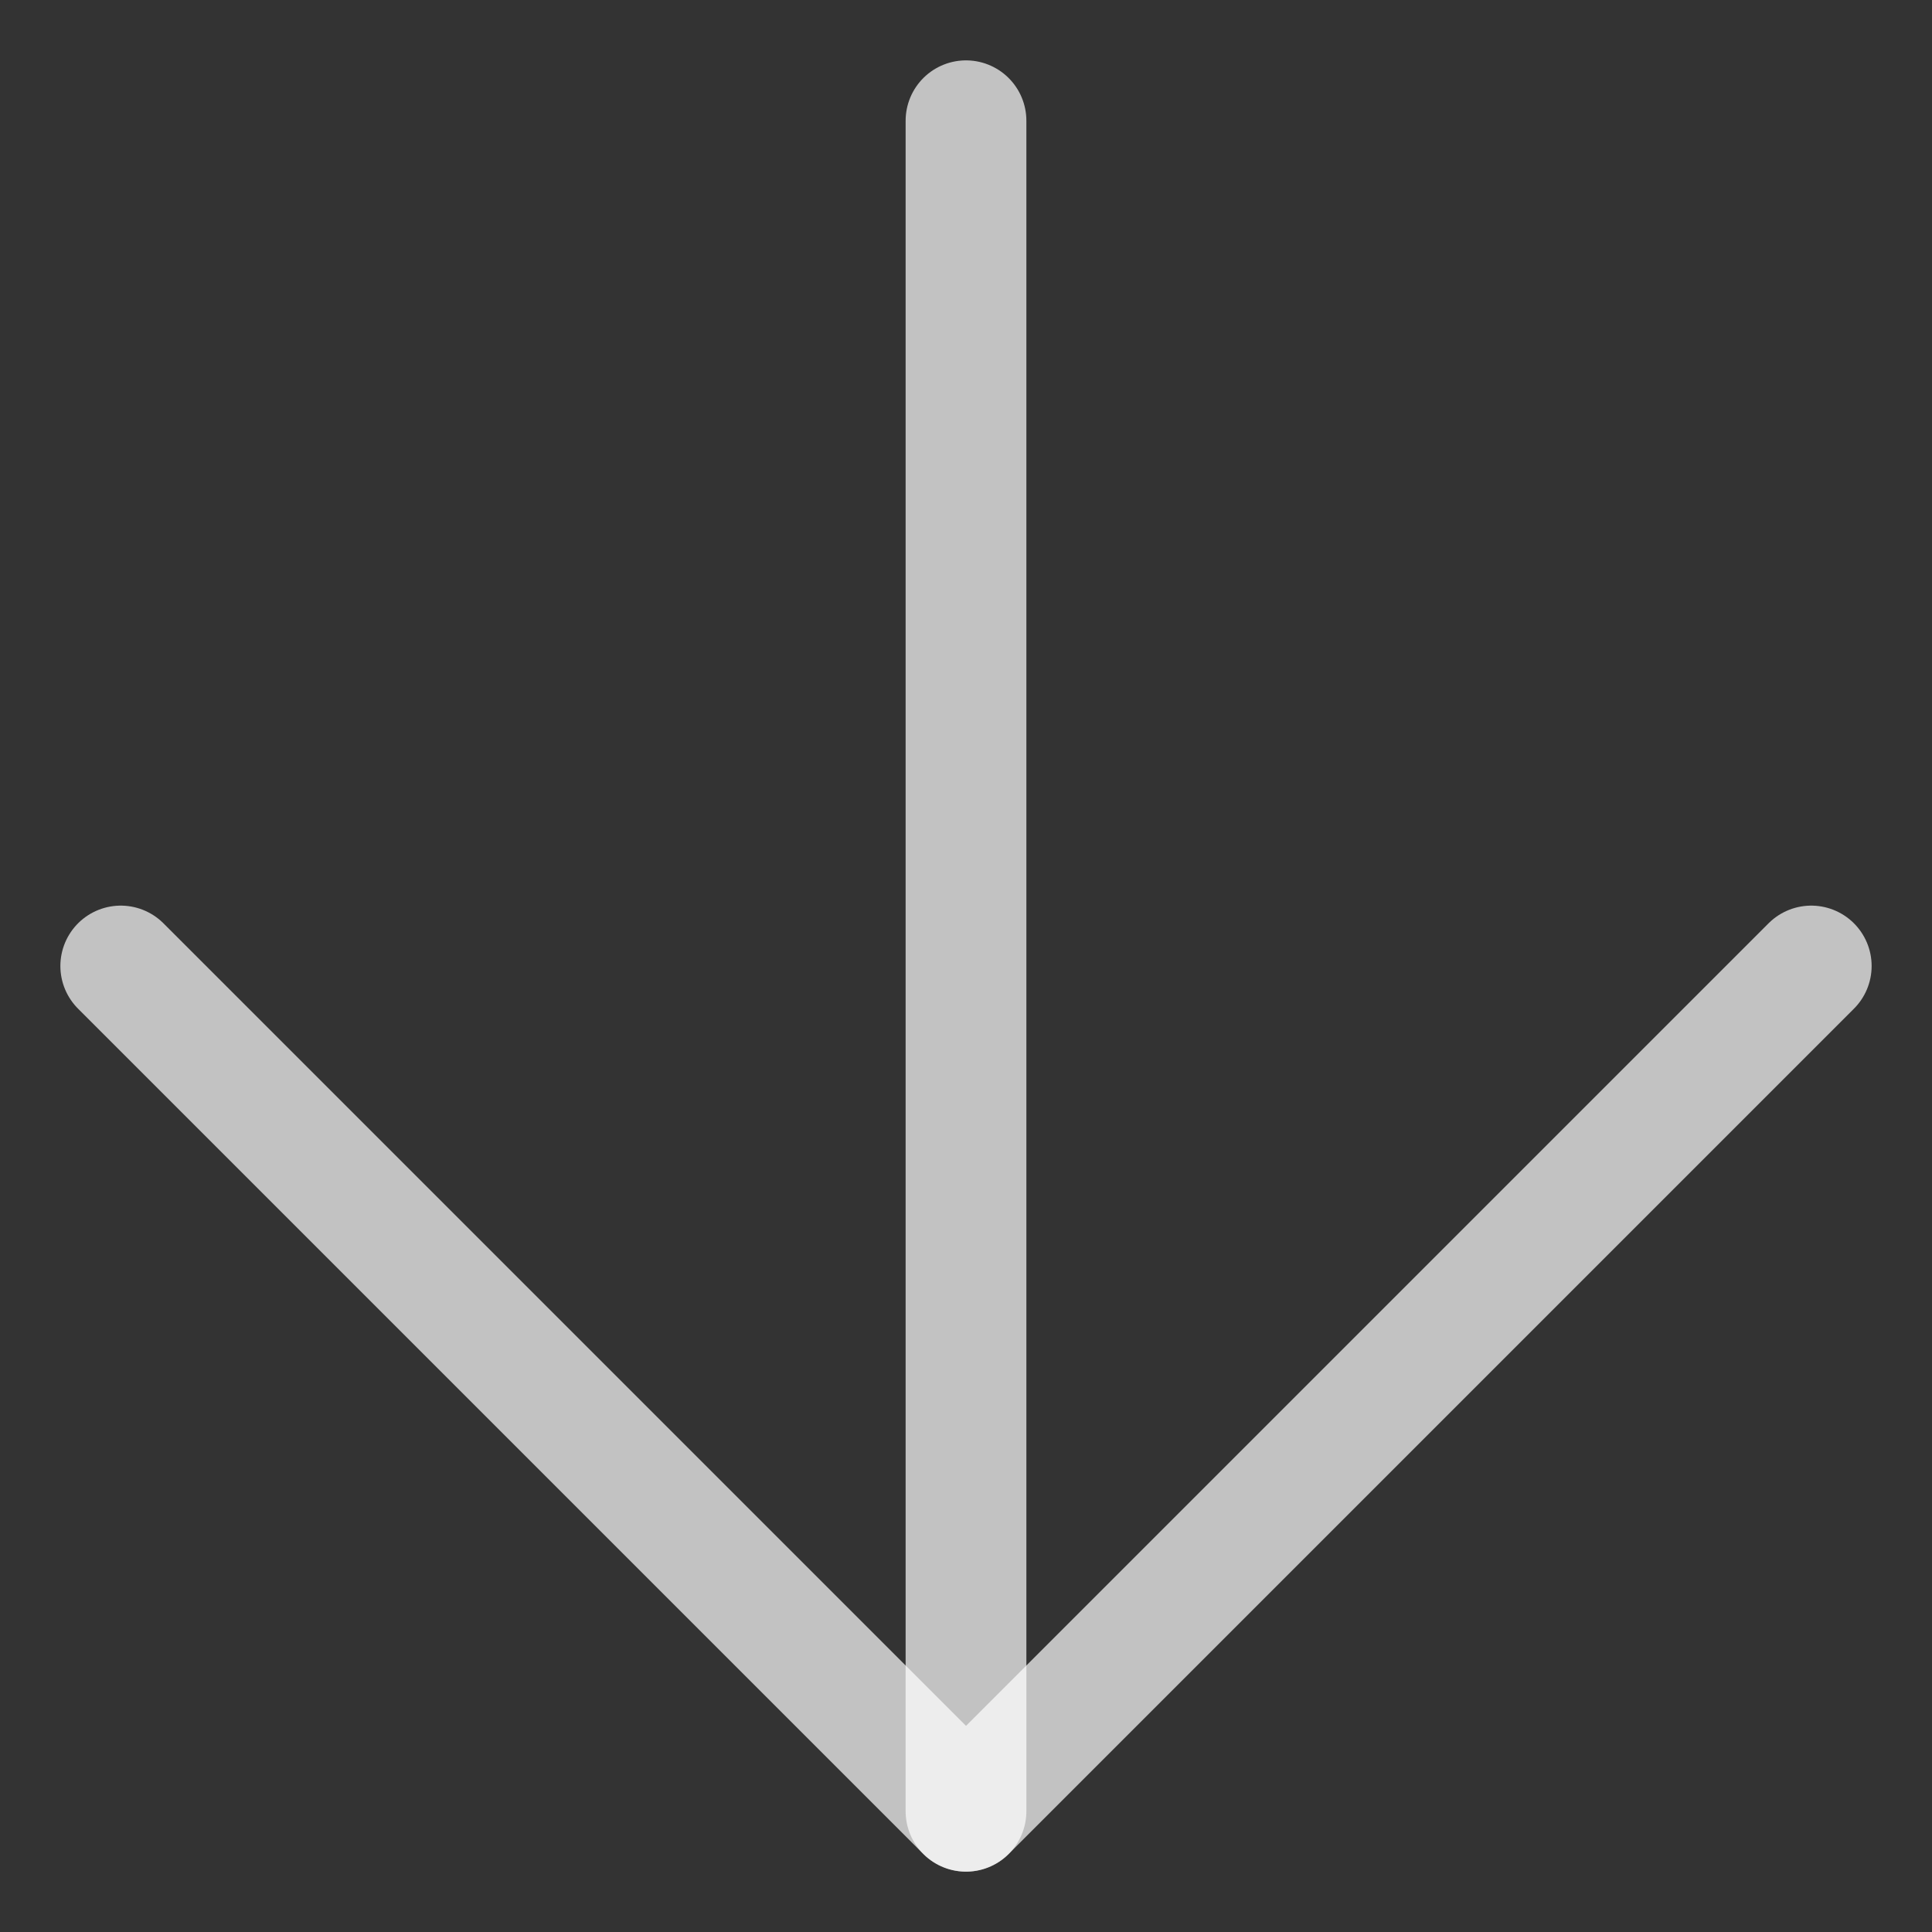 <svg width="16" height="16" viewBox="0 0 16 16" fill="none" xmlns="http://www.w3.org/2000/svg">
<rect x="0" y="0" width="16" height="16" fill="#333333" stroke="none"/>
<path d="M8 1V15" stroke="white" stroke-opacity="0.7" stroke-linecap="round" stroke-linejoin="round"/>
<path d="M15 8L8 15L1 8" stroke="white" stroke-opacity="0.7" stroke-linecap="round" stroke-linejoin="round"/>
</svg>
